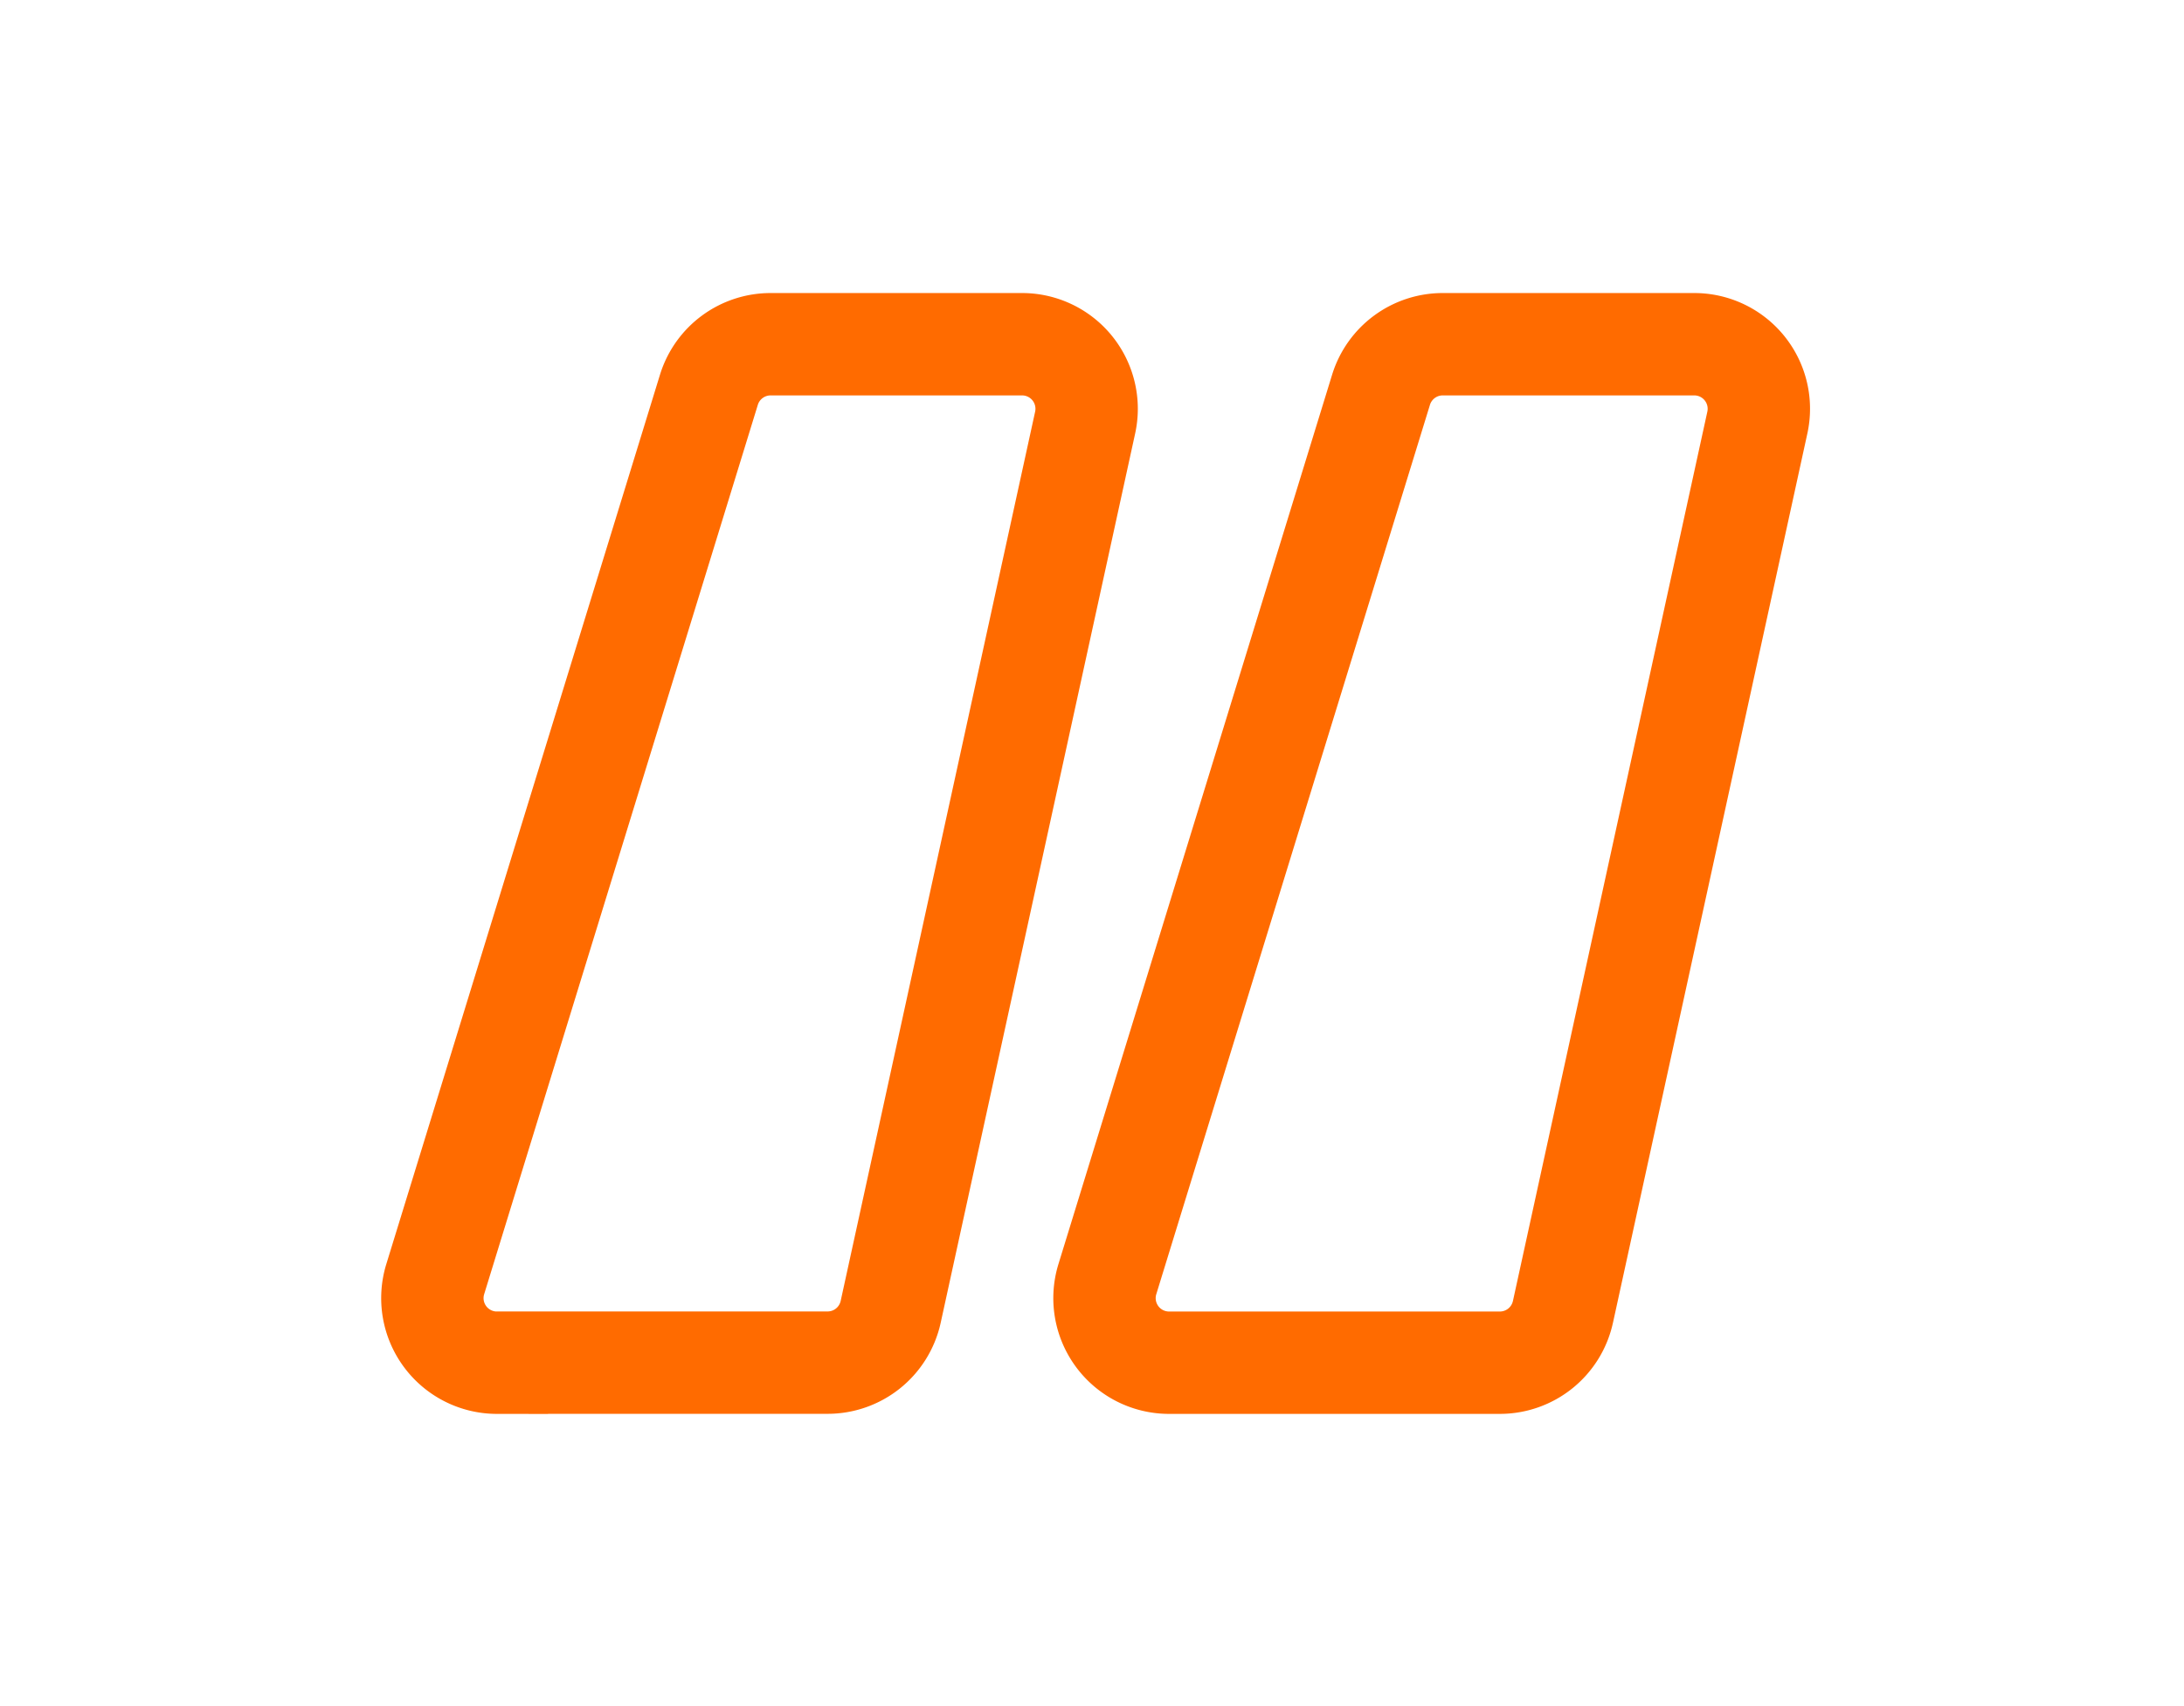 <svg xmlns="http://www.w3.org/2000/svg" width="32" height="25" fill="none"><path stroke="#FF6B00" stroke-width="1.5" d="M22.9 19.224a.946.946 0 0 1-.924.744h-4.847a.946.946 0 0 1-.904-1.224l4.01-13.033a.946.946 0 0 1 .905-.667h3.685a.946.946 0 0 1 .924 1.147L22.9 19.225Zm-15.62.744a.946.946 0 0 1-.903-1.224l4.01-13.033a.946.946 0 0 1 .904-.667h3.685A.946.946 0 0 1 15.9 6.19l-2.85 13.034a.946.946 0 0 1-.923.743H7.28Z"/></svg>